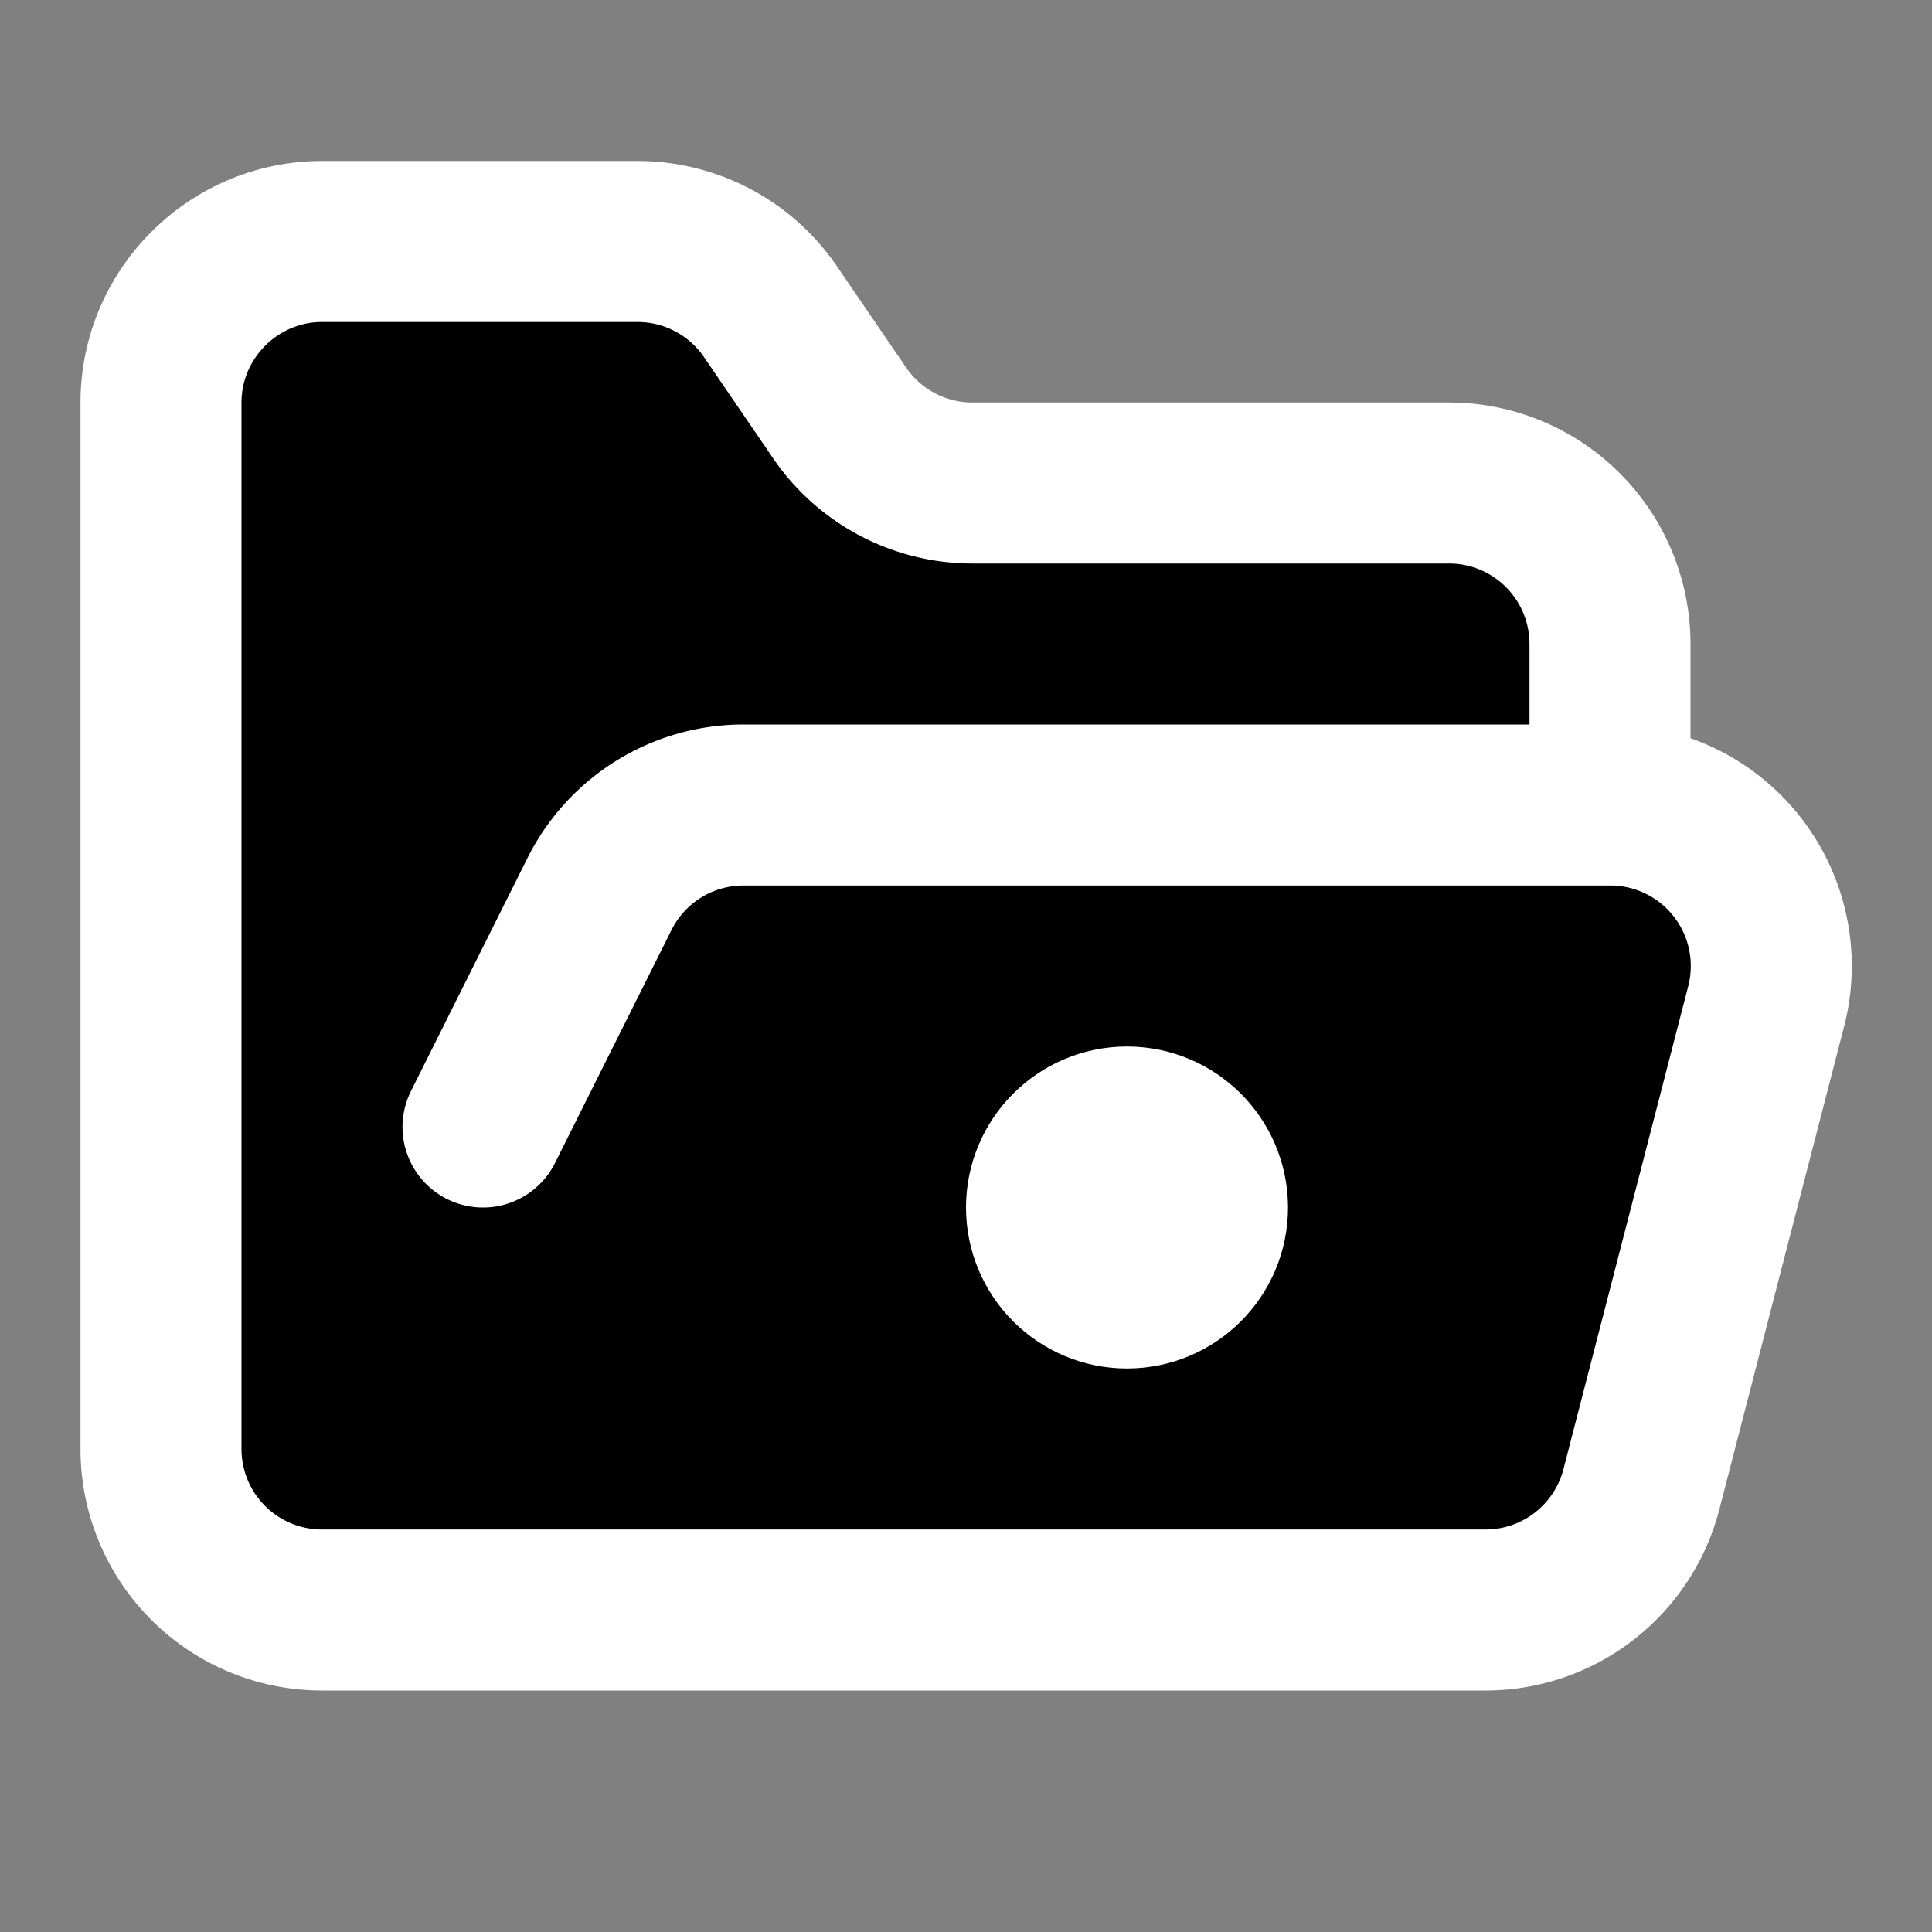 <svg xmlns="http://www.w3.org/2000/svg" width="24" height="24" viewBox="0 0 24 24" fill="#000" stroke="#fff" stroke-width="2" stroke-linecap="round" stroke-linejoin="round" class="lucide lucide-folder-open-dot-icon lucide-folder-open-dot"><rect x="0" y="0" width="24" height="24" fill="#808080" stroke="none"/><path d="m6 14 1.45-2.9A2 2 0 0 1 9.24 10H20a2 2 0 0 1 1.94 2.5l-1.55 6a2 2 0 0 1-1.94 1.5H4a2 2 0 0 1-2-2V5c0-1.1.9-2 2-2h3.93a2 2 0 0 1 1.66.9l.82 1.2a2 2 0 0 0 1.66.9H18a2 2 0 0 1 2 2v2"/><circle cx="14" cy="15" r="1"/></svg>